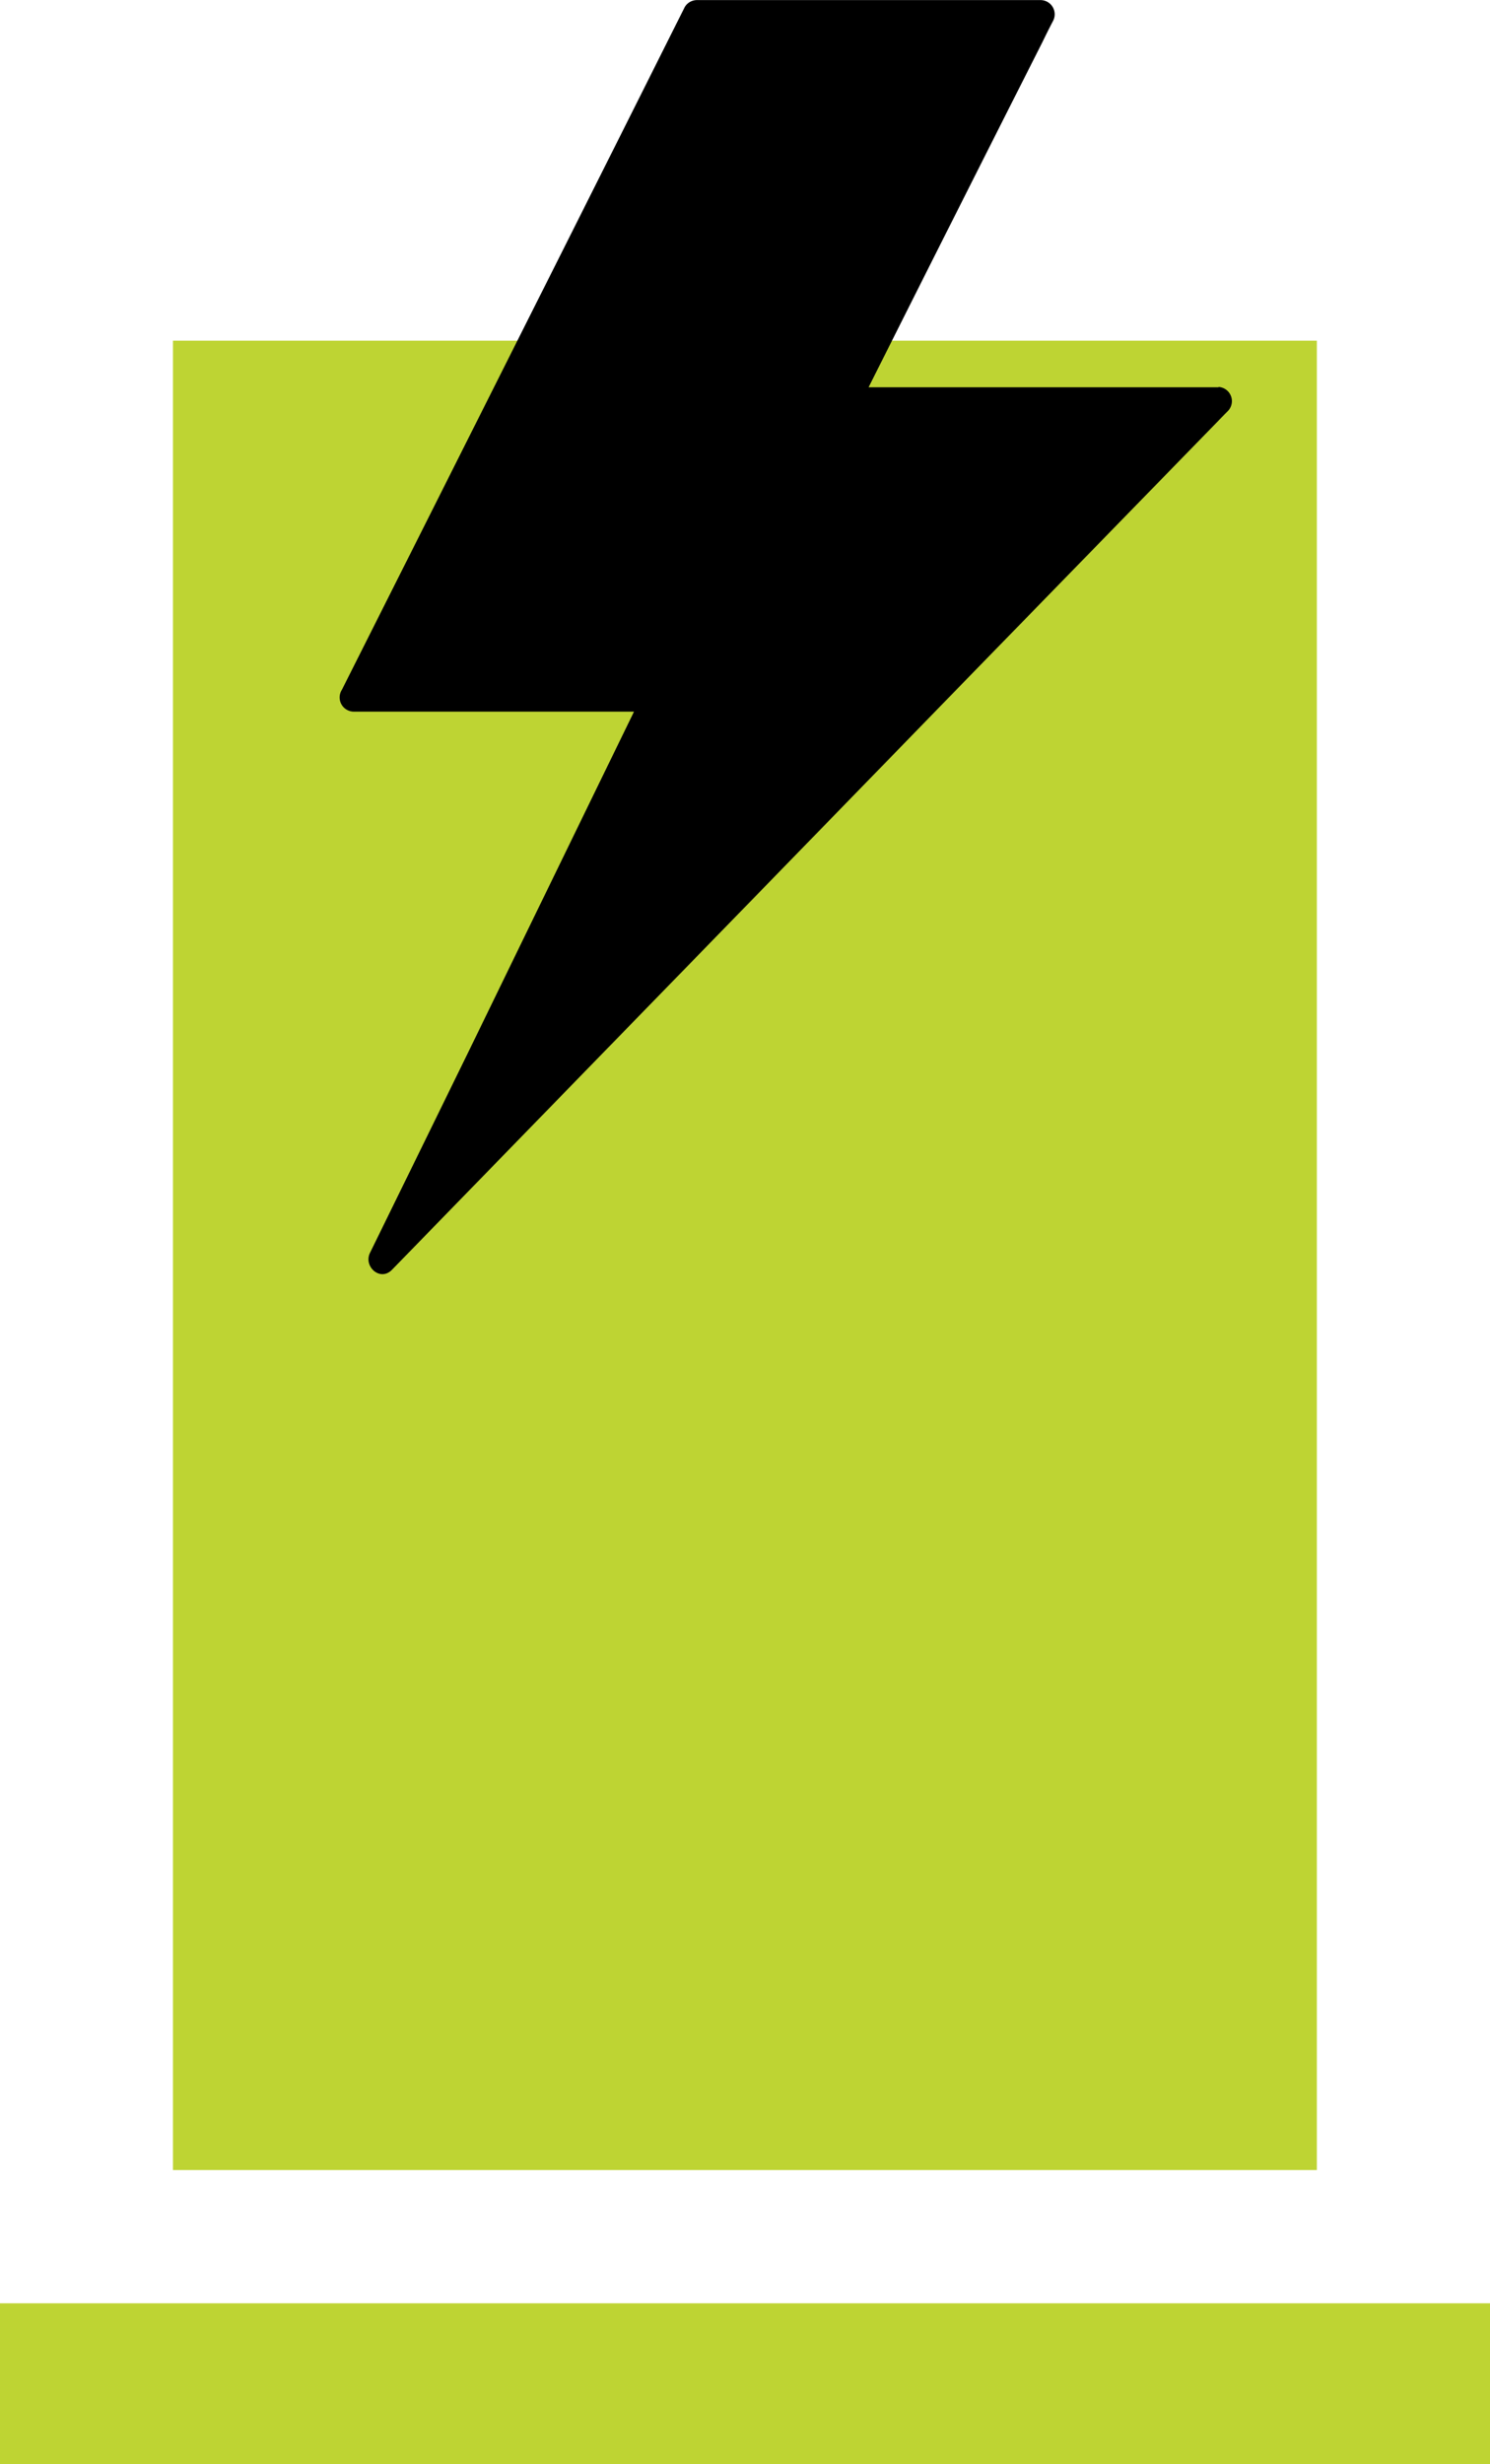 <?xml version="1.0" encoding="UTF-8"?> <svg xmlns="http://www.w3.org/2000/svg" xmlns:xlink="http://www.w3.org/1999/xlink" width="17.727" height="29.308" viewBox="0 0 17.727 29.308"><defs><clipPath id="clip-path"><rect id="Rectangle_41" data-name="Rectangle 41" width="17.727" height="29.308" fill="none"></rect></clipPath></defs><g id="Group_28" data-name="Group 28" transform="translate(0 0)"><rect id="Rectangle_39" data-name="Rectangle 39" width="17.727" height="1.912" transform="translate(0 27.395)" fill="#bed433"></rect><rect id="Rectangle_40" data-name="Rectangle 40" width="13.609" height="21.758" transform="translate(2.058 4.052)" fill="#bed433"></rect><g id="Group_27" data-name="Group 27" transform="translate(0 0)"><g id="Group_26" data-name="Group 26" clip-path="url(#clip-path)"><path id="Path_11" data-name="Path 11" d="M15.5,4.605H11.332Q12.361,2.554,13.4.5c.041-.085.082-.167.126-.251A.169.169,0,0,0,13.376,0H9.29a.169.169,0,0,0-.145.082Q8.163,2.043,7.179,4,6.124,6.1,5.067,8.2l-.007.012a.169.169,0,0,0,.145.251H8.541q-.989,2.03-1.974,4.055Q5.984,13.709,5.4,14.9c-.08.164.123.346.263.2l2.293-2.356q2.24-2.3,4.477-4.6l3.052-3.132c.041-.043.082-.085.123-.126a.169.169,0,0,0-.118-.285" transform="translate(-0.998 0.001)"></path></g></g></g></svg> 